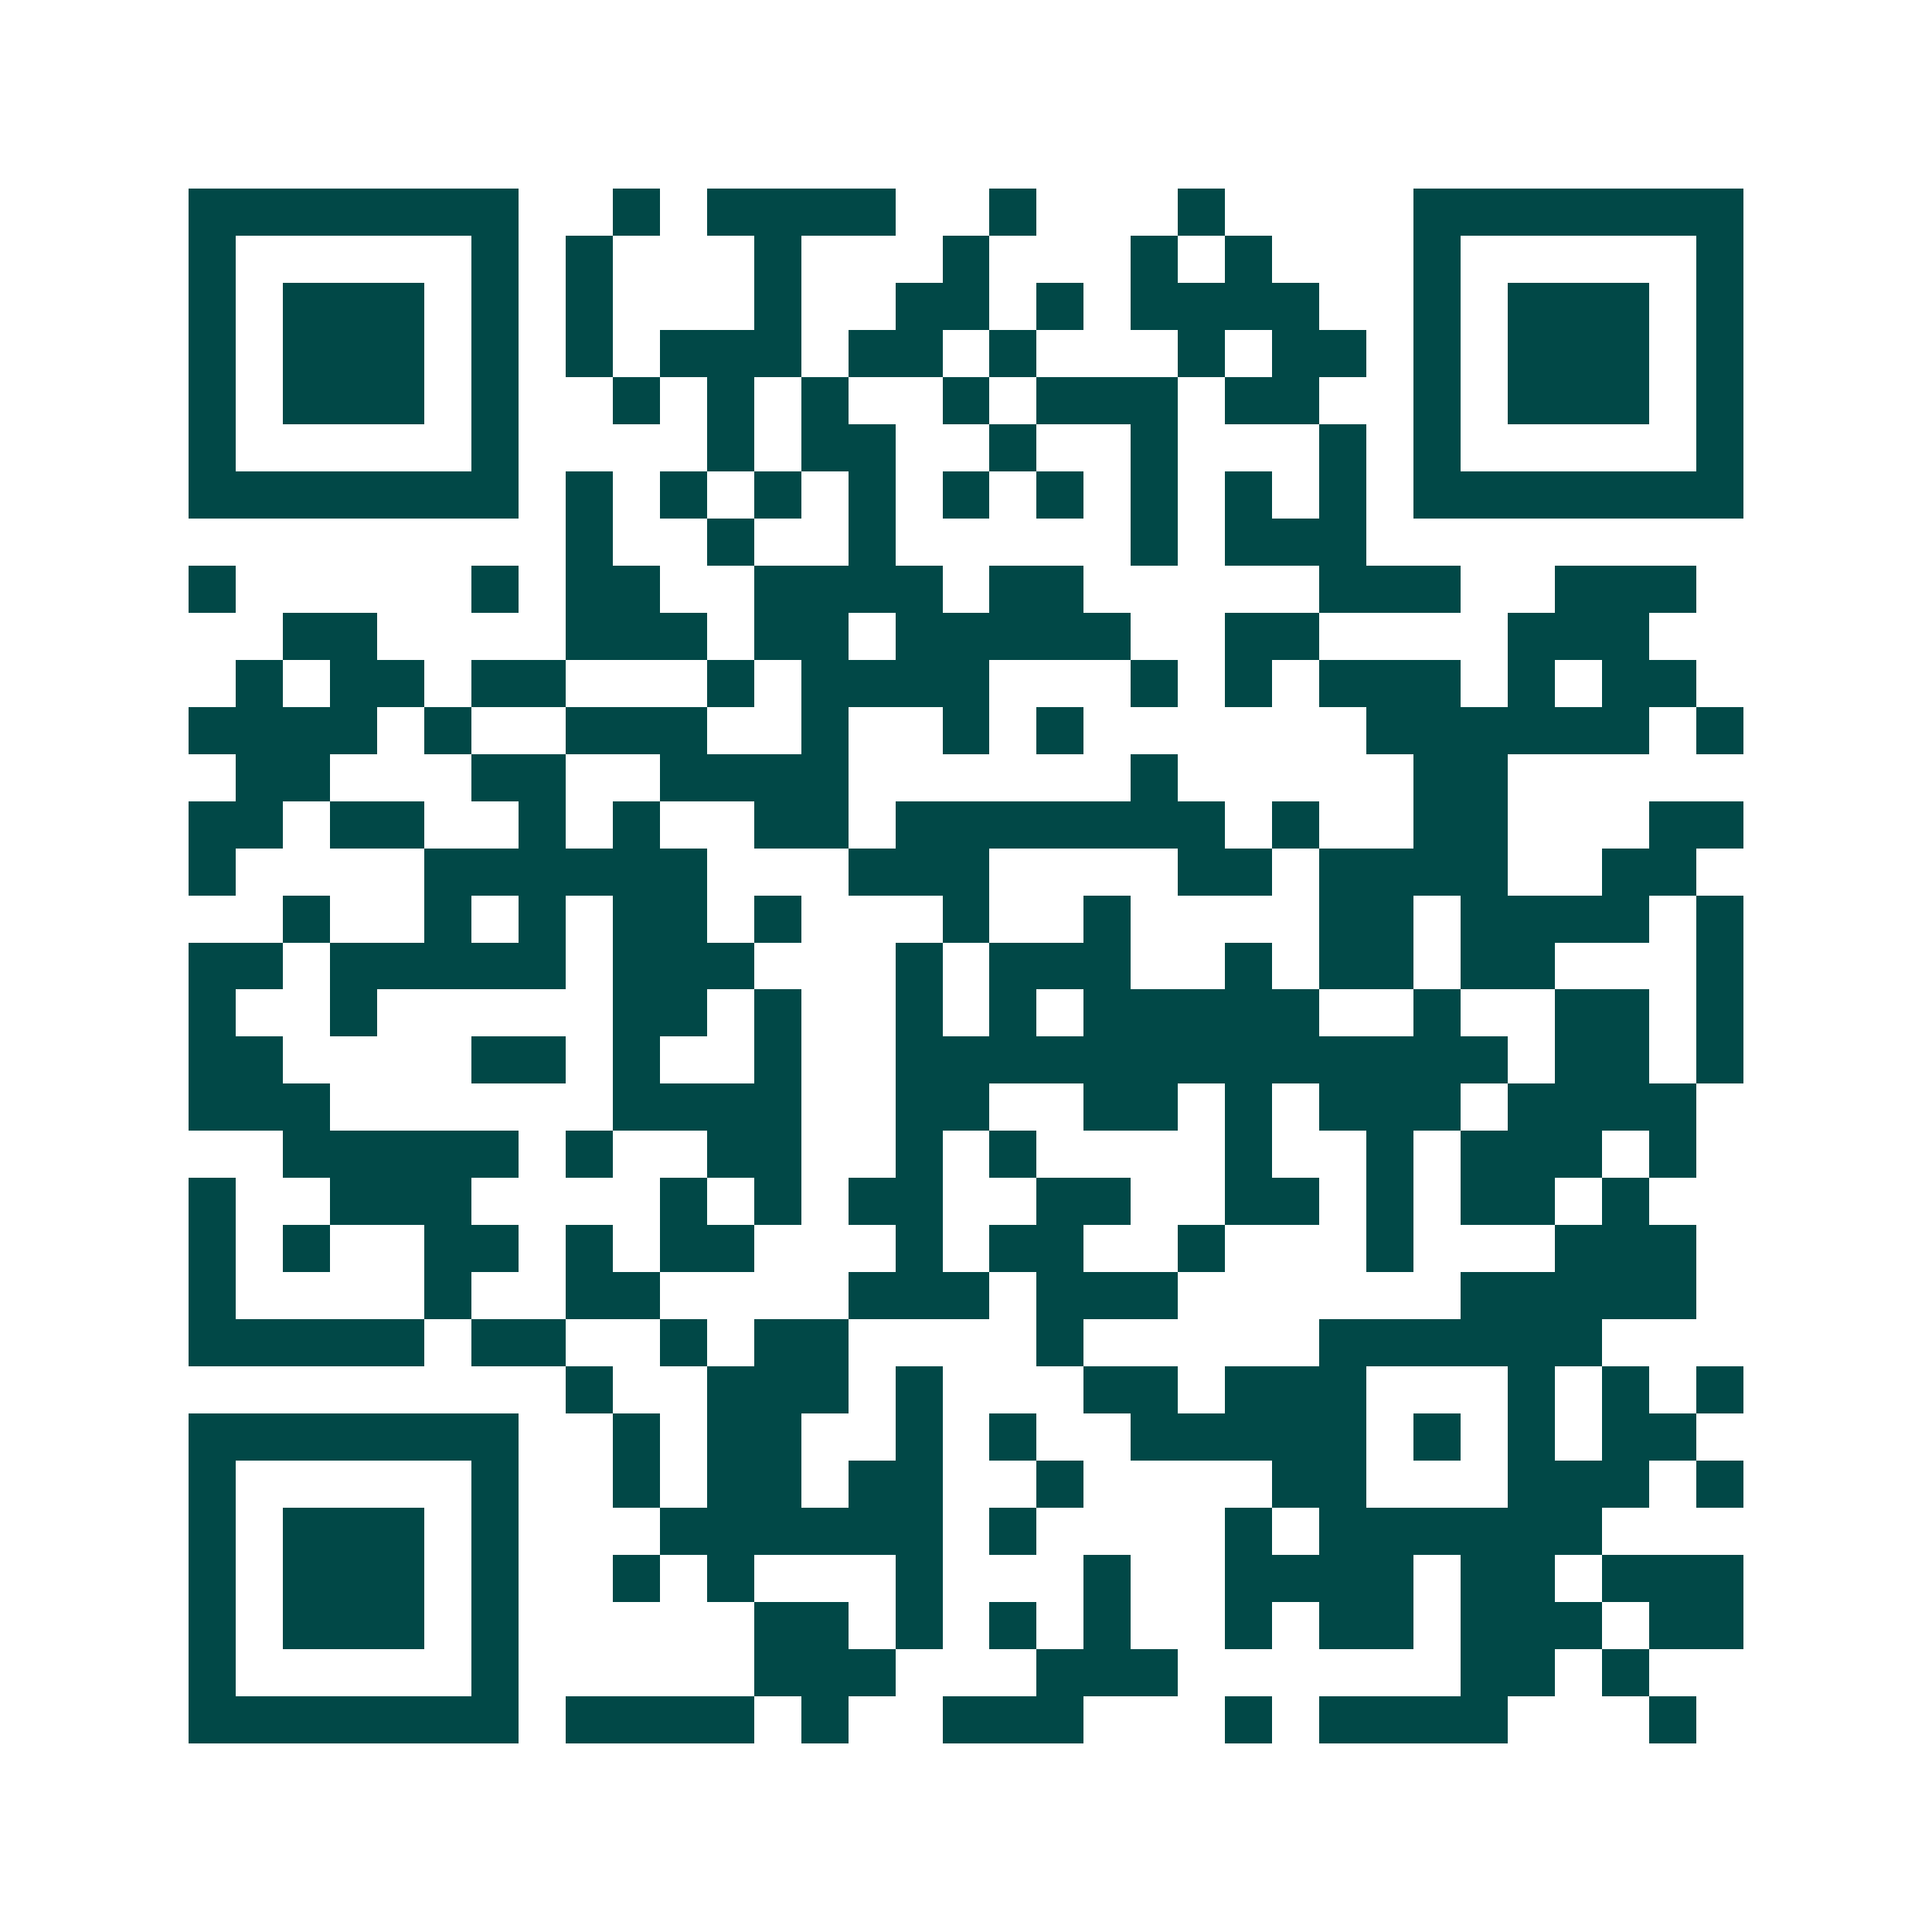 <svg xmlns="http://www.w3.org/2000/svg" width="200" height="200" viewBox="0 0 41 41" shape-rendering="crispEdges"><path fill="#ffffff" d="M0 0h41v41H0z"/><path stroke="#014847" d="M4 4.5h7m2 0h1m1 0h4m2 0h1m3 0h1m4 0h7M4 5.5h1m5 0h1m1 0h1m3 0h1m3 0h1m3 0h1m1 0h1m3 0h1m5 0h1M4 6.5h1m1 0h3m1 0h1m1 0h1m3 0h1m2 0h2m1 0h1m1 0h4m2 0h1m1 0h3m1 0h1M4 7.5h1m1 0h3m1 0h1m1 0h1m1 0h3m1 0h2m1 0h1m3 0h1m1 0h2m1 0h1m1 0h3m1 0h1M4 8.5h1m1 0h3m1 0h1m2 0h1m1 0h1m1 0h1m2 0h1m1 0h3m1 0h2m2 0h1m1 0h3m1 0h1M4 9.5h1m5 0h1m4 0h1m1 0h2m2 0h1m2 0h1m3 0h1m1 0h1m5 0h1M4 10.5h7m1 0h1m1 0h1m1 0h1m1 0h1m1 0h1m1 0h1m1 0h1m1 0h1m1 0h1m1 0h7M12 11.5h1m2 0h1m2 0h1m5 0h1m1 0h3M4 12.5h1m5 0h1m1 0h2m2 0h4m1 0h2m5 0h3m2 0h3M6 13.5h2m4 0h3m1 0h2m1 0h5m2 0h2m4 0h3M5 14.5h1m1 0h2m1 0h2m3 0h1m1 0h4m3 0h1m1 0h1m1 0h3m1 0h1m1 0h2M4 15.5h4m1 0h1m2 0h3m2 0h1m2 0h1m1 0h1m6 0h6m1 0h1M5 16.5h2m3 0h2m2 0h4m6 0h1m5 0h2M4 17.5h2m1 0h2m2 0h1m1 0h1m2 0h2m1 0h7m1 0h1m2 0h2m3 0h2M4 18.5h1m4 0h6m3 0h3m4 0h2m1 0h4m2 0h2M6 19.5h1m2 0h1m1 0h1m1 0h2m1 0h1m3 0h1m2 0h1m4 0h2m1 0h4m1 0h1M4 20.5h2m1 0h5m1 0h3m3 0h1m1 0h3m2 0h1m1 0h2m1 0h2m3 0h1M4 21.5h1m2 0h1m5 0h2m1 0h1m2 0h1m1 0h1m1 0h5m2 0h1m2 0h2m1 0h1M4 22.5h2m4 0h2m1 0h1m2 0h1m2 0h13m1 0h2m1 0h1M4 23.5h3m6 0h4m2 0h2m2 0h2m1 0h1m1 0h3m1 0h4M6 24.5h5m1 0h1m2 0h2m2 0h1m1 0h1m4 0h1m2 0h1m1 0h3m1 0h1M4 25.5h1m2 0h3m4 0h1m1 0h1m1 0h2m2 0h2m2 0h2m1 0h1m1 0h2m1 0h1M4 26.5h1m1 0h1m2 0h2m1 0h1m1 0h2m3 0h1m1 0h2m2 0h1m3 0h1m3 0h3M4 27.5h1m4 0h1m2 0h2m4 0h3m1 0h3m6 0h5M4 28.5h5m1 0h2m2 0h1m1 0h2m4 0h1m5 0h6M12 29.5h1m2 0h3m1 0h1m3 0h2m1 0h3m3 0h1m1 0h1m1 0h1M4 30.5h7m2 0h1m1 0h2m2 0h1m1 0h1m2 0h5m1 0h1m1 0h1m1 0h2M4 31.5h1m5 0h1m2 0h1m1 0h2m1 0h2m2 0h1m4 0h2m3 0h3m1 0h1M4 32.5h1m1 0h3m1 0h1m3 0h6m1 0h1m4 0h1m1 0h6M4 33.5h1m1 0h3m1 0h1m2 0h1m1 0h1m3 0h1m3 0h1m2 0h4m1 0h2m1 0h3M4 34.5h1m1 0h3m1 0h1m5 0h2m1 0h1m1 0h1m1 0h1m2 0h1m1 0h2m1 0h3m1 0h2M4 35.5h1m5 0h1m5 0h3m3 0h3m6 0h2m1 0h1M4 36.5h7m1 0h4m1 0h1m2 0h3m3 0h1m1 0h4m3 0h1"/></svg>
